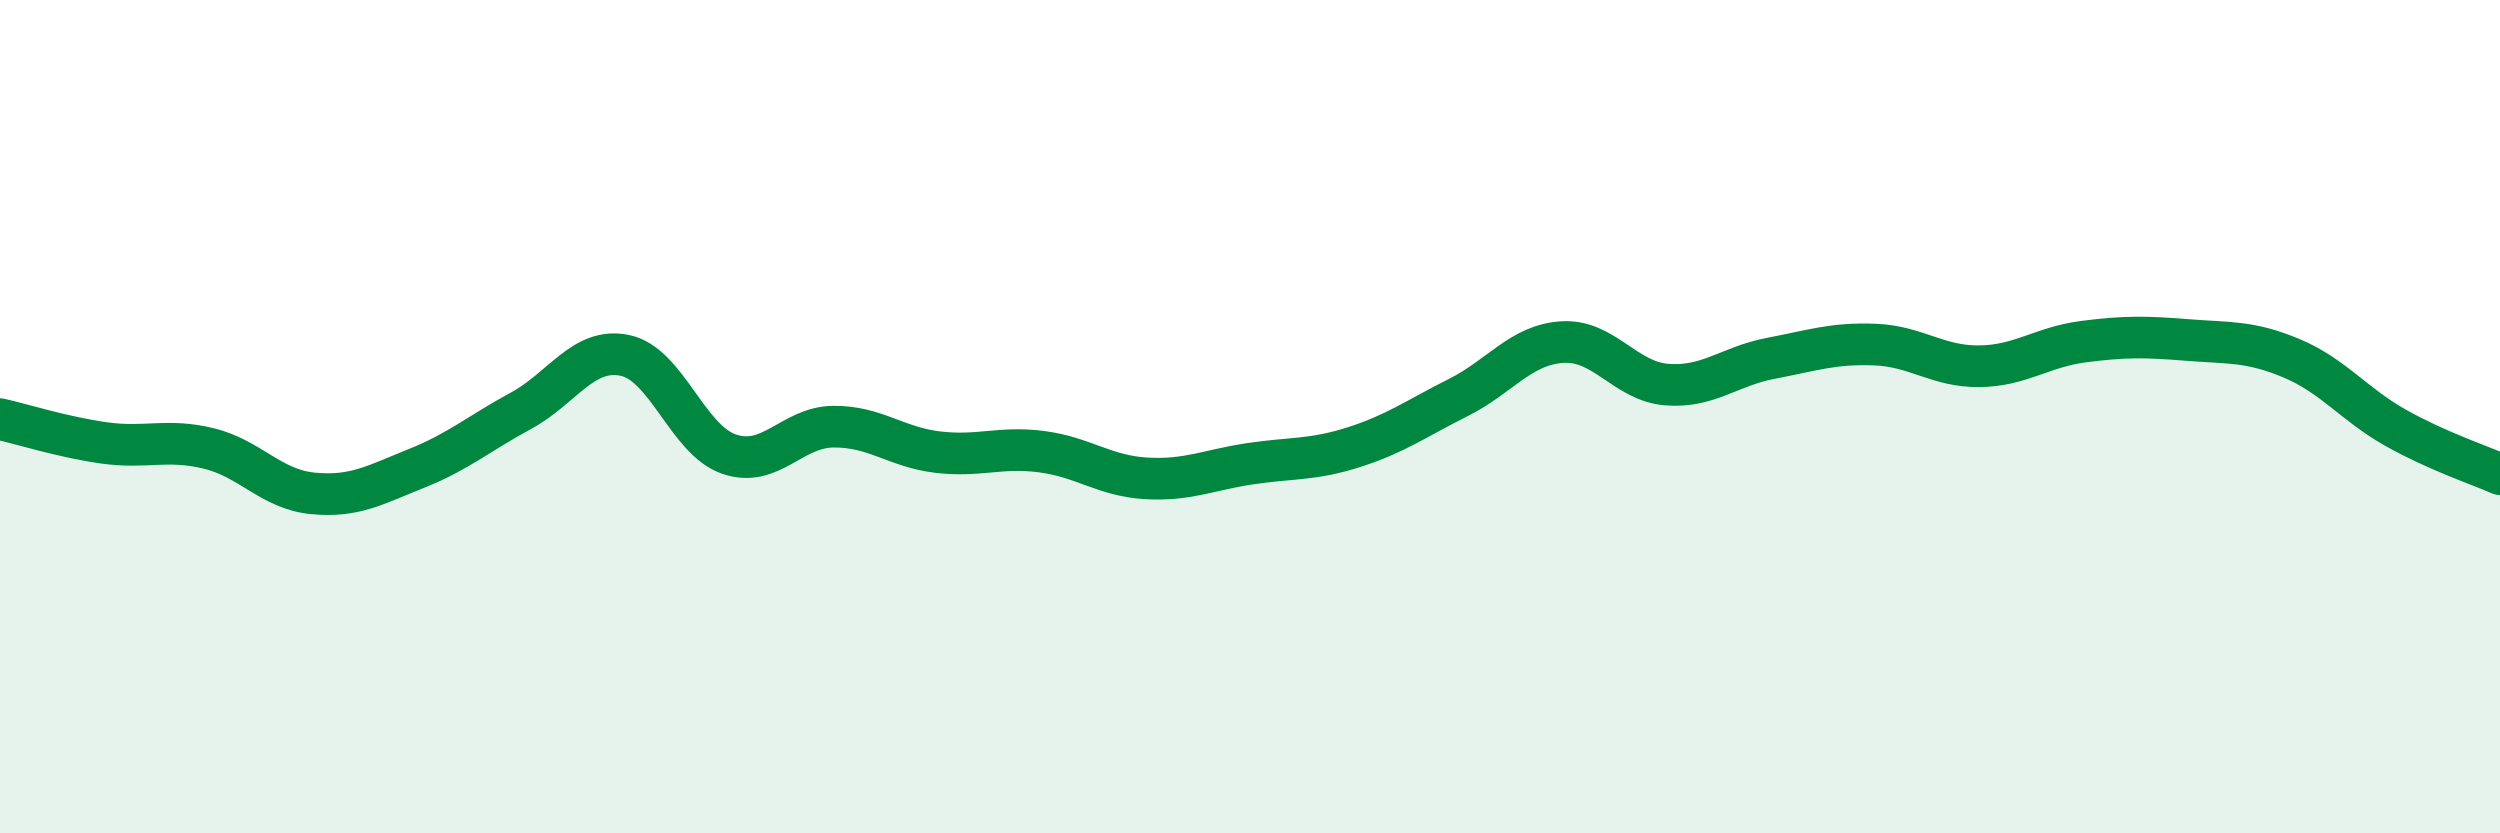 
    <svg width="60" height="20" viewBox="0 0 60 20" xmlns="http://www.w3.org/2000/svg">
      <path
        d="M 0,10.06 C 0.5,10.17 1.5,10.49 2.5,10.63 C 3.5,10.77 4,10.52 5,10.76 C 6,11 6.5,11.74 7.5,11.84 C 8.5,11.94 9,11.64 10,11.24 C 11,10.84 11.5,10.4 12.5,9.86 C 13.5,9.32 14,8.32 15,8.53 C 16,8.74 16.5,10.56 17.5,10.9 C 18.5,11.24 19,10.25 20,10.24 C 21,10.23 21.5,10.73 22.5,10.85 C 23.5,10.97 24,10.71 25,10.84 C 26,10.97 26.5,11.42 27.5,11.48 C 28.5,11.54 29,11.28 30,11.13 C 31,10.98 31.5,11.05 32.5,10.73 C 33.5,10.41 34,10.04 35,9.54 C 36,9.04 36.5,8.27 37.5,8.21 C 38.5,8.15 39,9.15 40,9.23 C 41,9.31 41.5,8.79 42.5,8.6 C 43.5,8.41 44,8.23 45,8.27 C 46,8.31 46.5,8.8 47.5,8.79 C 48.5,8.78 49,8.33 50,8.2 C 51,8.07 51.5,8.08 52.5,8.16 C 53.5,8.24 54,8.18 55,8.6 C 56,9.02 56.5,9.71 57.5,10.27 C 58.5,10.83 59.5,11.16 60,11.38L60 20L0 20Z"
        fill="#008740"
        opacity="0.1"
        stroke-linecap="round"
        stroke-linejoin="round"
      />
      <path
        d="M 0,10.06 C 0.5,10.17 1.5,10.49 2.5,10.63 C 3.5,10.77 4,10.52 5,10.76 C 6,11 6.5,11.74 7.5,11.84 C 8.5,11.94 9,11.64 10,11.24 C 11,10.84 11.5,10.4 12.5,9.86 C 13.5,9.32 14,8.32 15,8.53 C 16,8.74 16.5,10.56 17.5,10.9 C 18.5,11.24 19,10.25 20,10.24 C 21,10.23 21.5,10.73 22.5,10.85 C 23.5,10.97 24,10.71 25,10.84 C 26,10.97 26.5,11.42 27.5,11.48 C 28.5,11.54 29,11.28 30,11.13 C 31,10.98 31.5,11.05 32.5,10.73 C 33.5,10.41 34,10.04 35,9.54 C 36,9.04 36.5,8.27 37.5,8.21 C 38.5,8.15 39,9.15 40,9.23 C 41,9.31 41.5,8.79 42.5,8.6 C 43.5,8.41 44,8.23 45,8.27 C 46,8.31 46.5,8.8 47.5,8.79 C 48.5,8.78 49,8.33 50,8.2 C 51,8.07 51.5,8.08 52.5,8.16 C 53.5,8.24 54,8.18 55,8.6 C 56,9.02 56.5,9.71 57.5,10.27 C 58.5,10.83 59.5,11.16 60,11.38"
        stroke="#008740"
        stroke-width="1"
        fill="none"
        stroke-linecap="round"
        stroke-linejoin="round"
      />
    </svg>
  